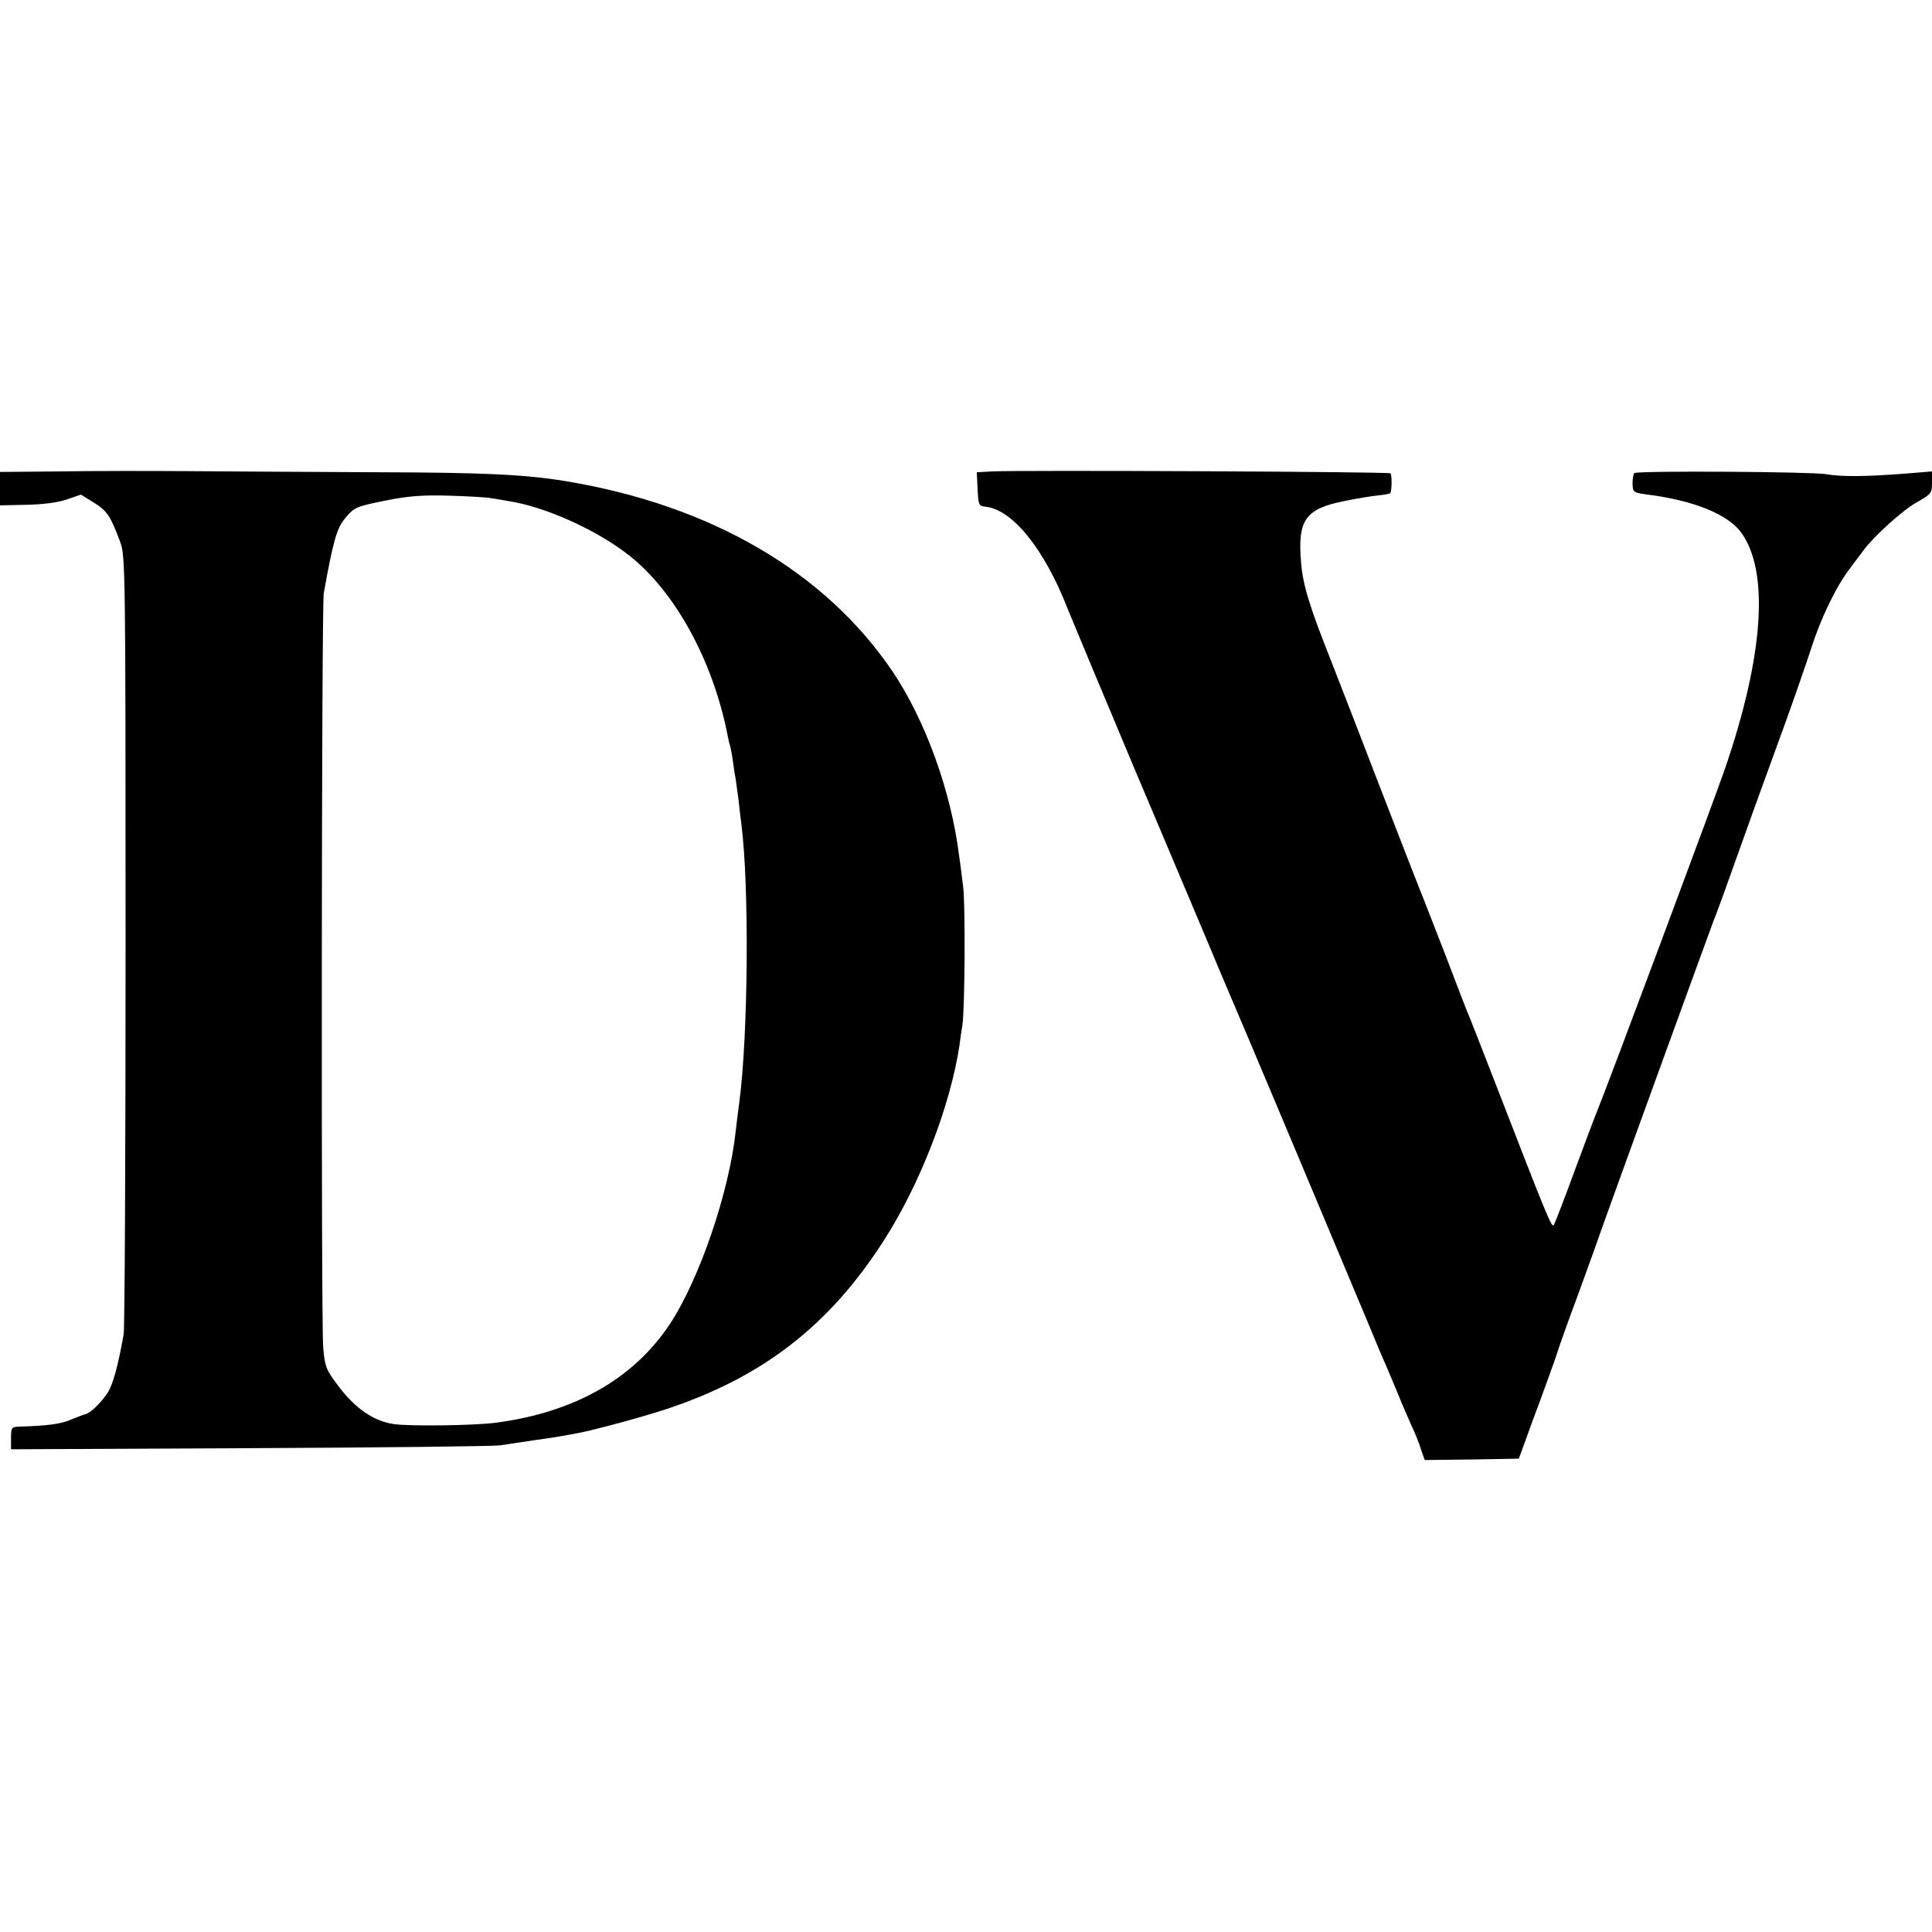 <?xml version="1.0" standalone="no"?>
<!DOCTYPE svg PUBLIC "-//W3C//DTD SVG 20010904//EN"
 "http://www.w3.org/TR/2001/REC-SVG-20010904/DTD/svg10.dtd">
<svg version="1.0" xmlns="http://www.w3.org/2000/svg"
 width="700pt" height="700pt" viewBox="0 0 700 700"
 preserveAspectRatio="xMidYMid meet">
<g transform="translate(0,700) scale(0.1,-0.1)"
fill="#000000" stroke="none">
<path d="M218 5292 l-218 -2 0 -61 0 -60 94 2 c60 1 114 8 147 19 l52 18 47
-29 c48 -30 60 -47 96 -144 18 -48 19 -105 19 -1440 0 -765 -3 -1408 -7 -1430
-20 -112 -38 -178 -56 -208 -24 -38 -64 -77 -83 -81 -8 -2 -31 -11 -53 -20
-34 -15 -83 -22 -188 -25 -26 -1 -28 -4 -28 -42 l0 -40 863 4 c474 2 882 7
907 10 25 4 79 12 120 18 41 6 86 12 100 15 14 3 34 6 45 8 58 9 251 61 344
92 349 117 588 304 785 612 131 205 239 486 272 702 3 25 8 59 11 75 9 61 11
432 3 500 -5 39 -11 90 -15 115 -29 233 -122 490 -241 667 -245 362 -659 603
-1186 690 -148 24 -294 31 -688 32 -239 1 -545 3 -680 4 -135 1 -343 1 -462
-1z m1562 -97 c14 -2 43 -7 65 -11 130 -20 317 -104 434 -196 166 -130 304
-381 357 -651 2 -10 5 -26 8 -35 3 -9 8 -35 11 -57 3 -23 7 -51 10 -64 2 -13
7 -49 11 -80 3 -31 8 -69 10 -86 29 -224 25 -762 -7 -1006 -6 -46 -12 -93 -13
-104 -23 -222 -132 -541 -240 -704 -132 -198 -347 -319 -631 -356 -79 -10
-305 -13 -366 -5 -74 10 -141 56 -203 138 -45 60 -49 69 -55 141 -8 97 -6
2684 2 2731 33 185 47 234 74 268 37 45 39 46 158 70 76 15 130 19 225 16 69
-2 136 -6 150 -9z"/>
<path d="M3597 5292 l-58 -3 3 -61 c3 -58 4 -61 29 -64 97 -10 213 -153 297
-369 11 -27 117 -282 236 -565 120 -283 247 -585 283 -670 35 -85 71 -168 78
-185 17 -38 339 -803 482 -1145 53 -128 59 -142 76 -180 8 -19 27 -64 42 -100
14 -36 37 -87 49 -115 13 -27 29 -67 35 -88 l13 -37 170 2 171 3 22 60 c12 33
24 67 27 75 31 81 91 248 94 260 2 8 33 96 70 195 36 99 76 209 88 245 43 121
397 1095 405 1115 5 11 35 92 66 180 58 163 85 238 195 540 34 94 75 213 92
265 36 113 92 228 144 295 20 27 42 56 48 64 37 49 139 142 189 170 55 31 57
34 57 73 l0 40 -97 -8 c-142 -11 -230 -12 -287 -2 -53 9 -681 13 -694 4 -4 -2
-7 -20 -7 -38 1 -32 2 -33 55 -40 170 -22 291 -72 339 -138 102 -141 81 -446
-58 -852 -35 -103 -432 -1167 -466 -1248 -8 -19 -44 -116 -81 -215 -36 -99
-70 -186 -74 -193 -7 -14 -23 25 -210 508 -50 129 -95 244 -100 255 -5 11 -43
110 -85 220 -43 110 -83 214 -90 230 -7 17 -70 179 -140 360 -70 182 -151 391
-180 465 -81 204 -105 282 -111 363 -13 152 15 193 154 221 48 10 104 19 125
21 22 2 41 6 44 8 6 7 7 66 1 72 -6 6 -1343 12 -1441 7z"/>
</g>
</svg>
